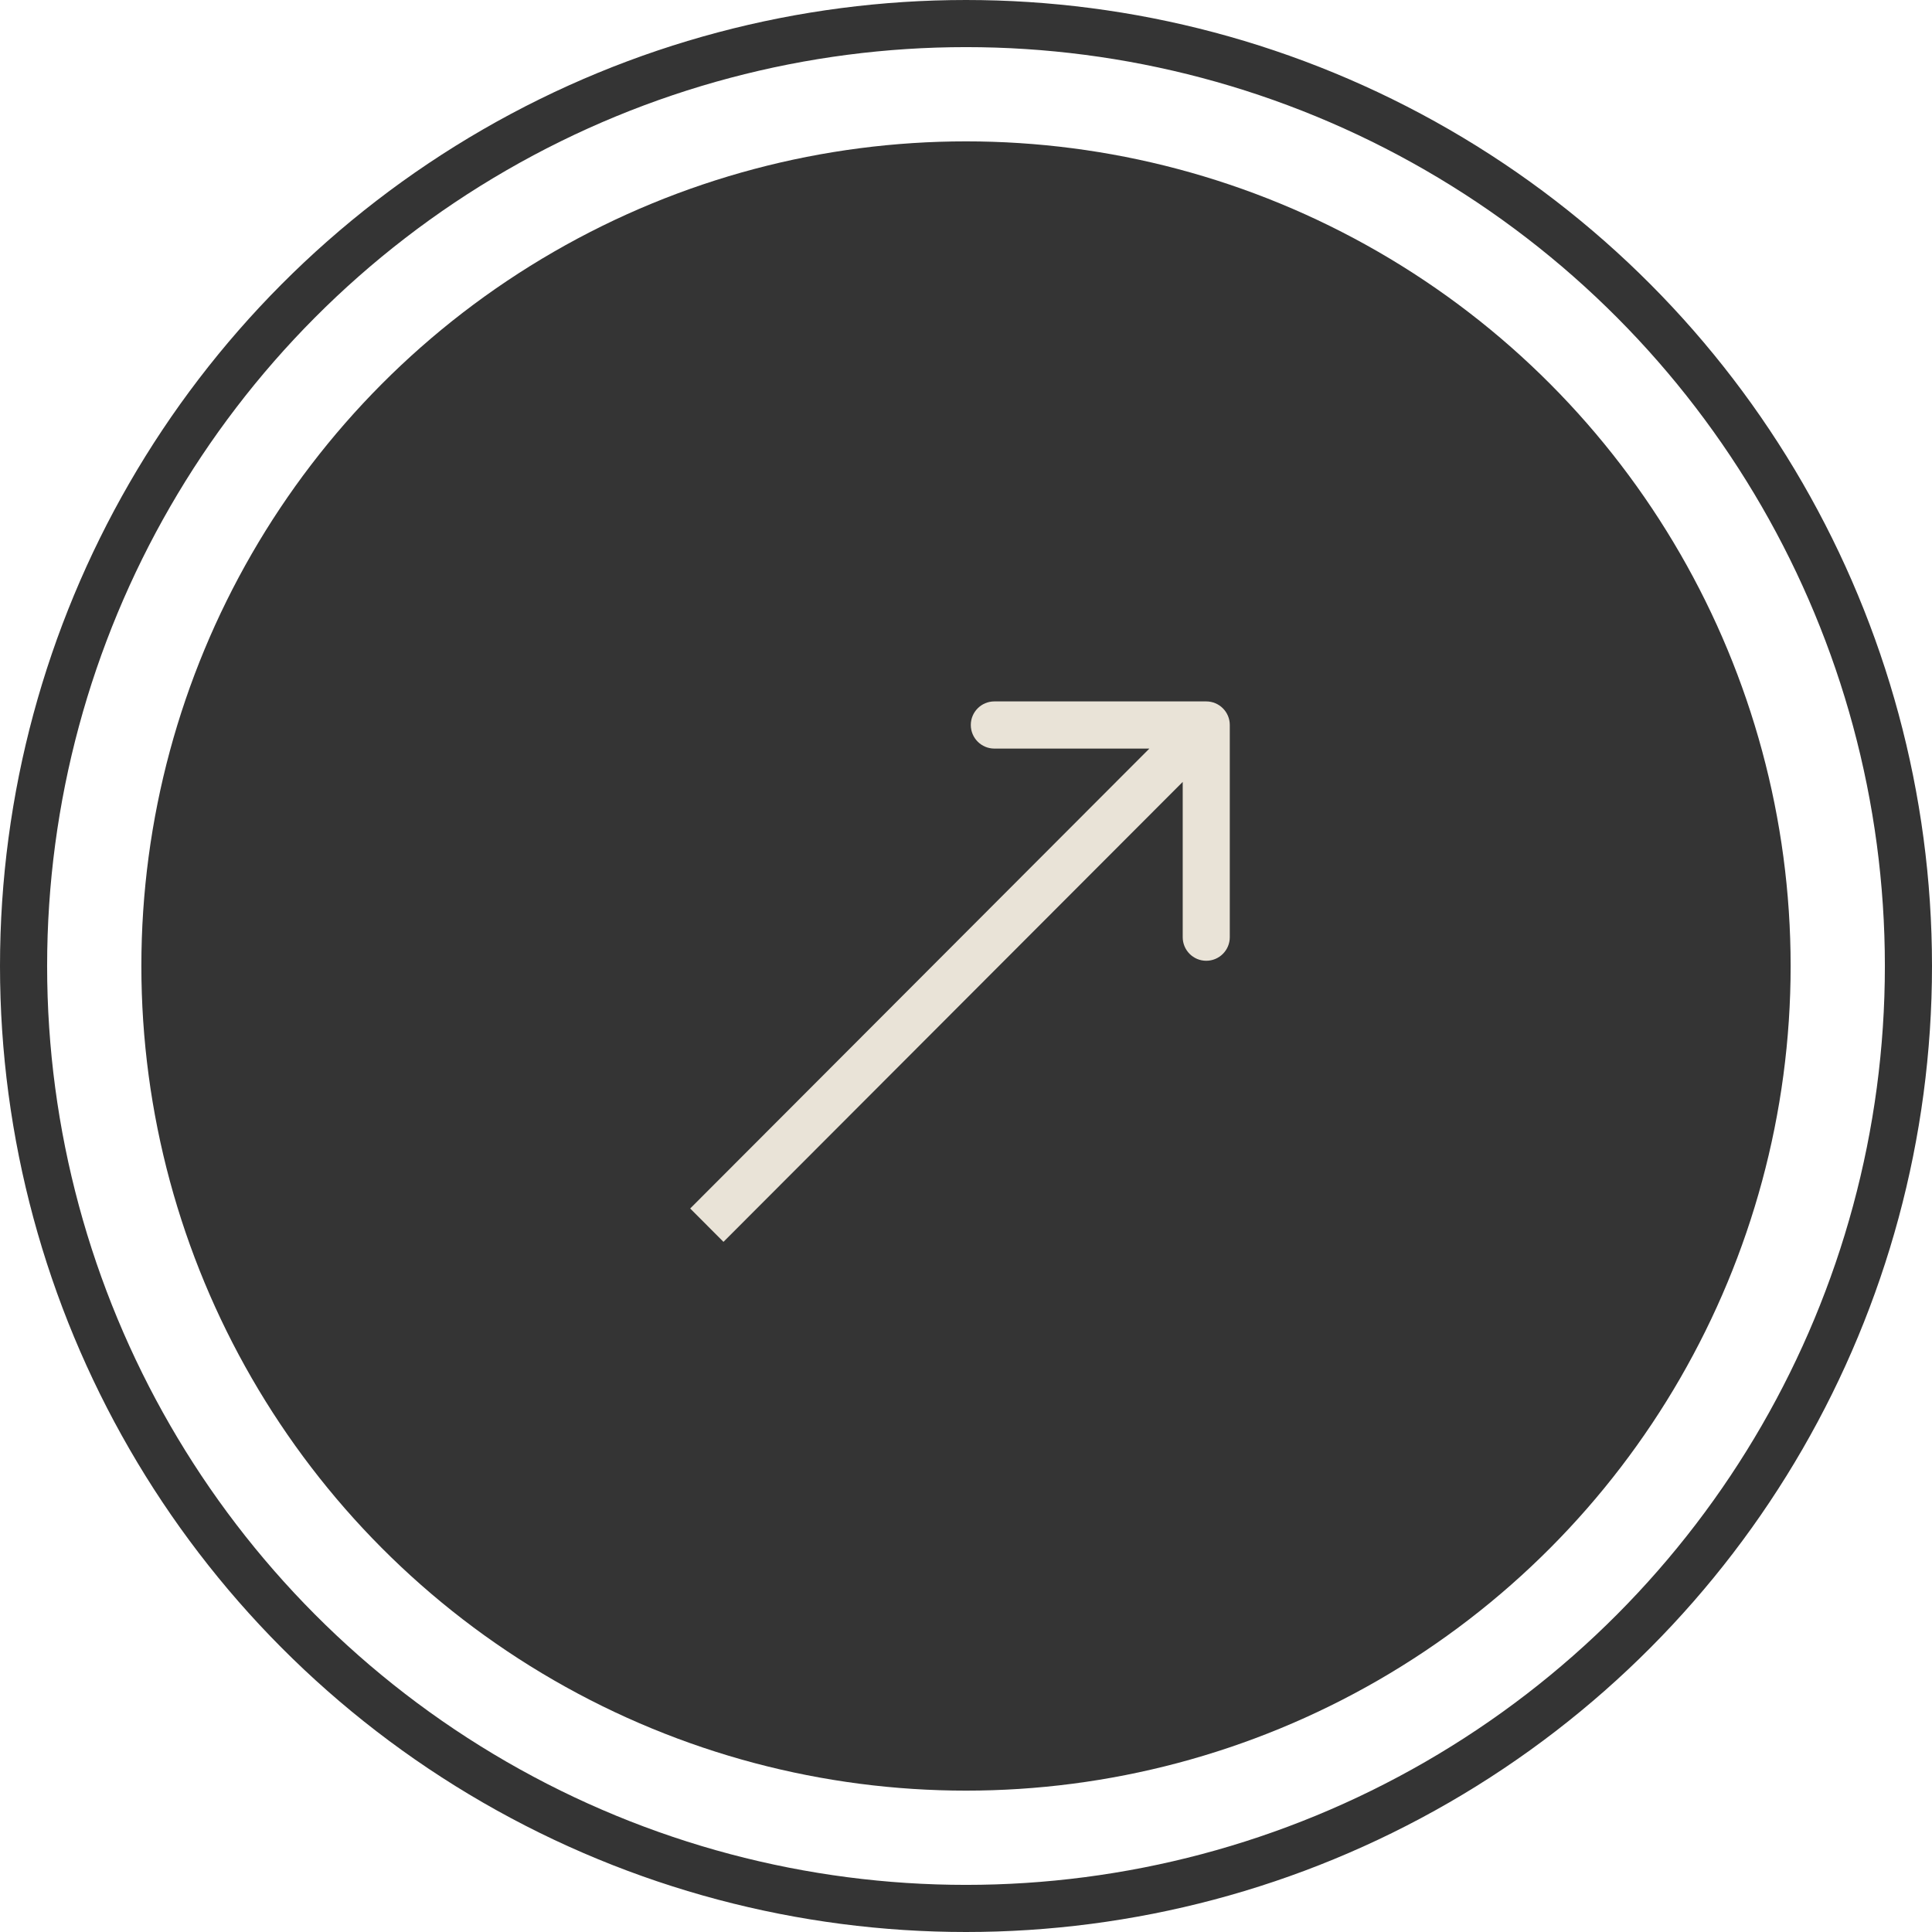 <?xml version="1.0" encoding="UTF-8"?> <svg xmlns="http://www.w3.org/2000/svg" width="41" height="41" viewBox="0 0 41 41" fill="none"><circle cx="20.5" cy="20.5" r="17.5" fill="#343434"></circle><circle cx="20.5" cy="20.5" r="20" stroke="#343434"></circle><path d="M26.098 15.385C26.098 15.109 25.874 14.885 25.598 14.885L21.102 14.885C20.826 14.885 20.602 15.109 20.602 15.385C20.602 15.662 20.826 15.886 21.102 15.886H25.099V19.889C25.099 20.165 25.323 20.389 25.598 20.389C25.874 20.389 26.098 20.165 26.098 19.889V15.385ZM15.353 26.354L25.952 15.739L25.245 15.031L14.647 25.646L15.353 26.354Z" fill="#E9E3D7"></path></svg> 